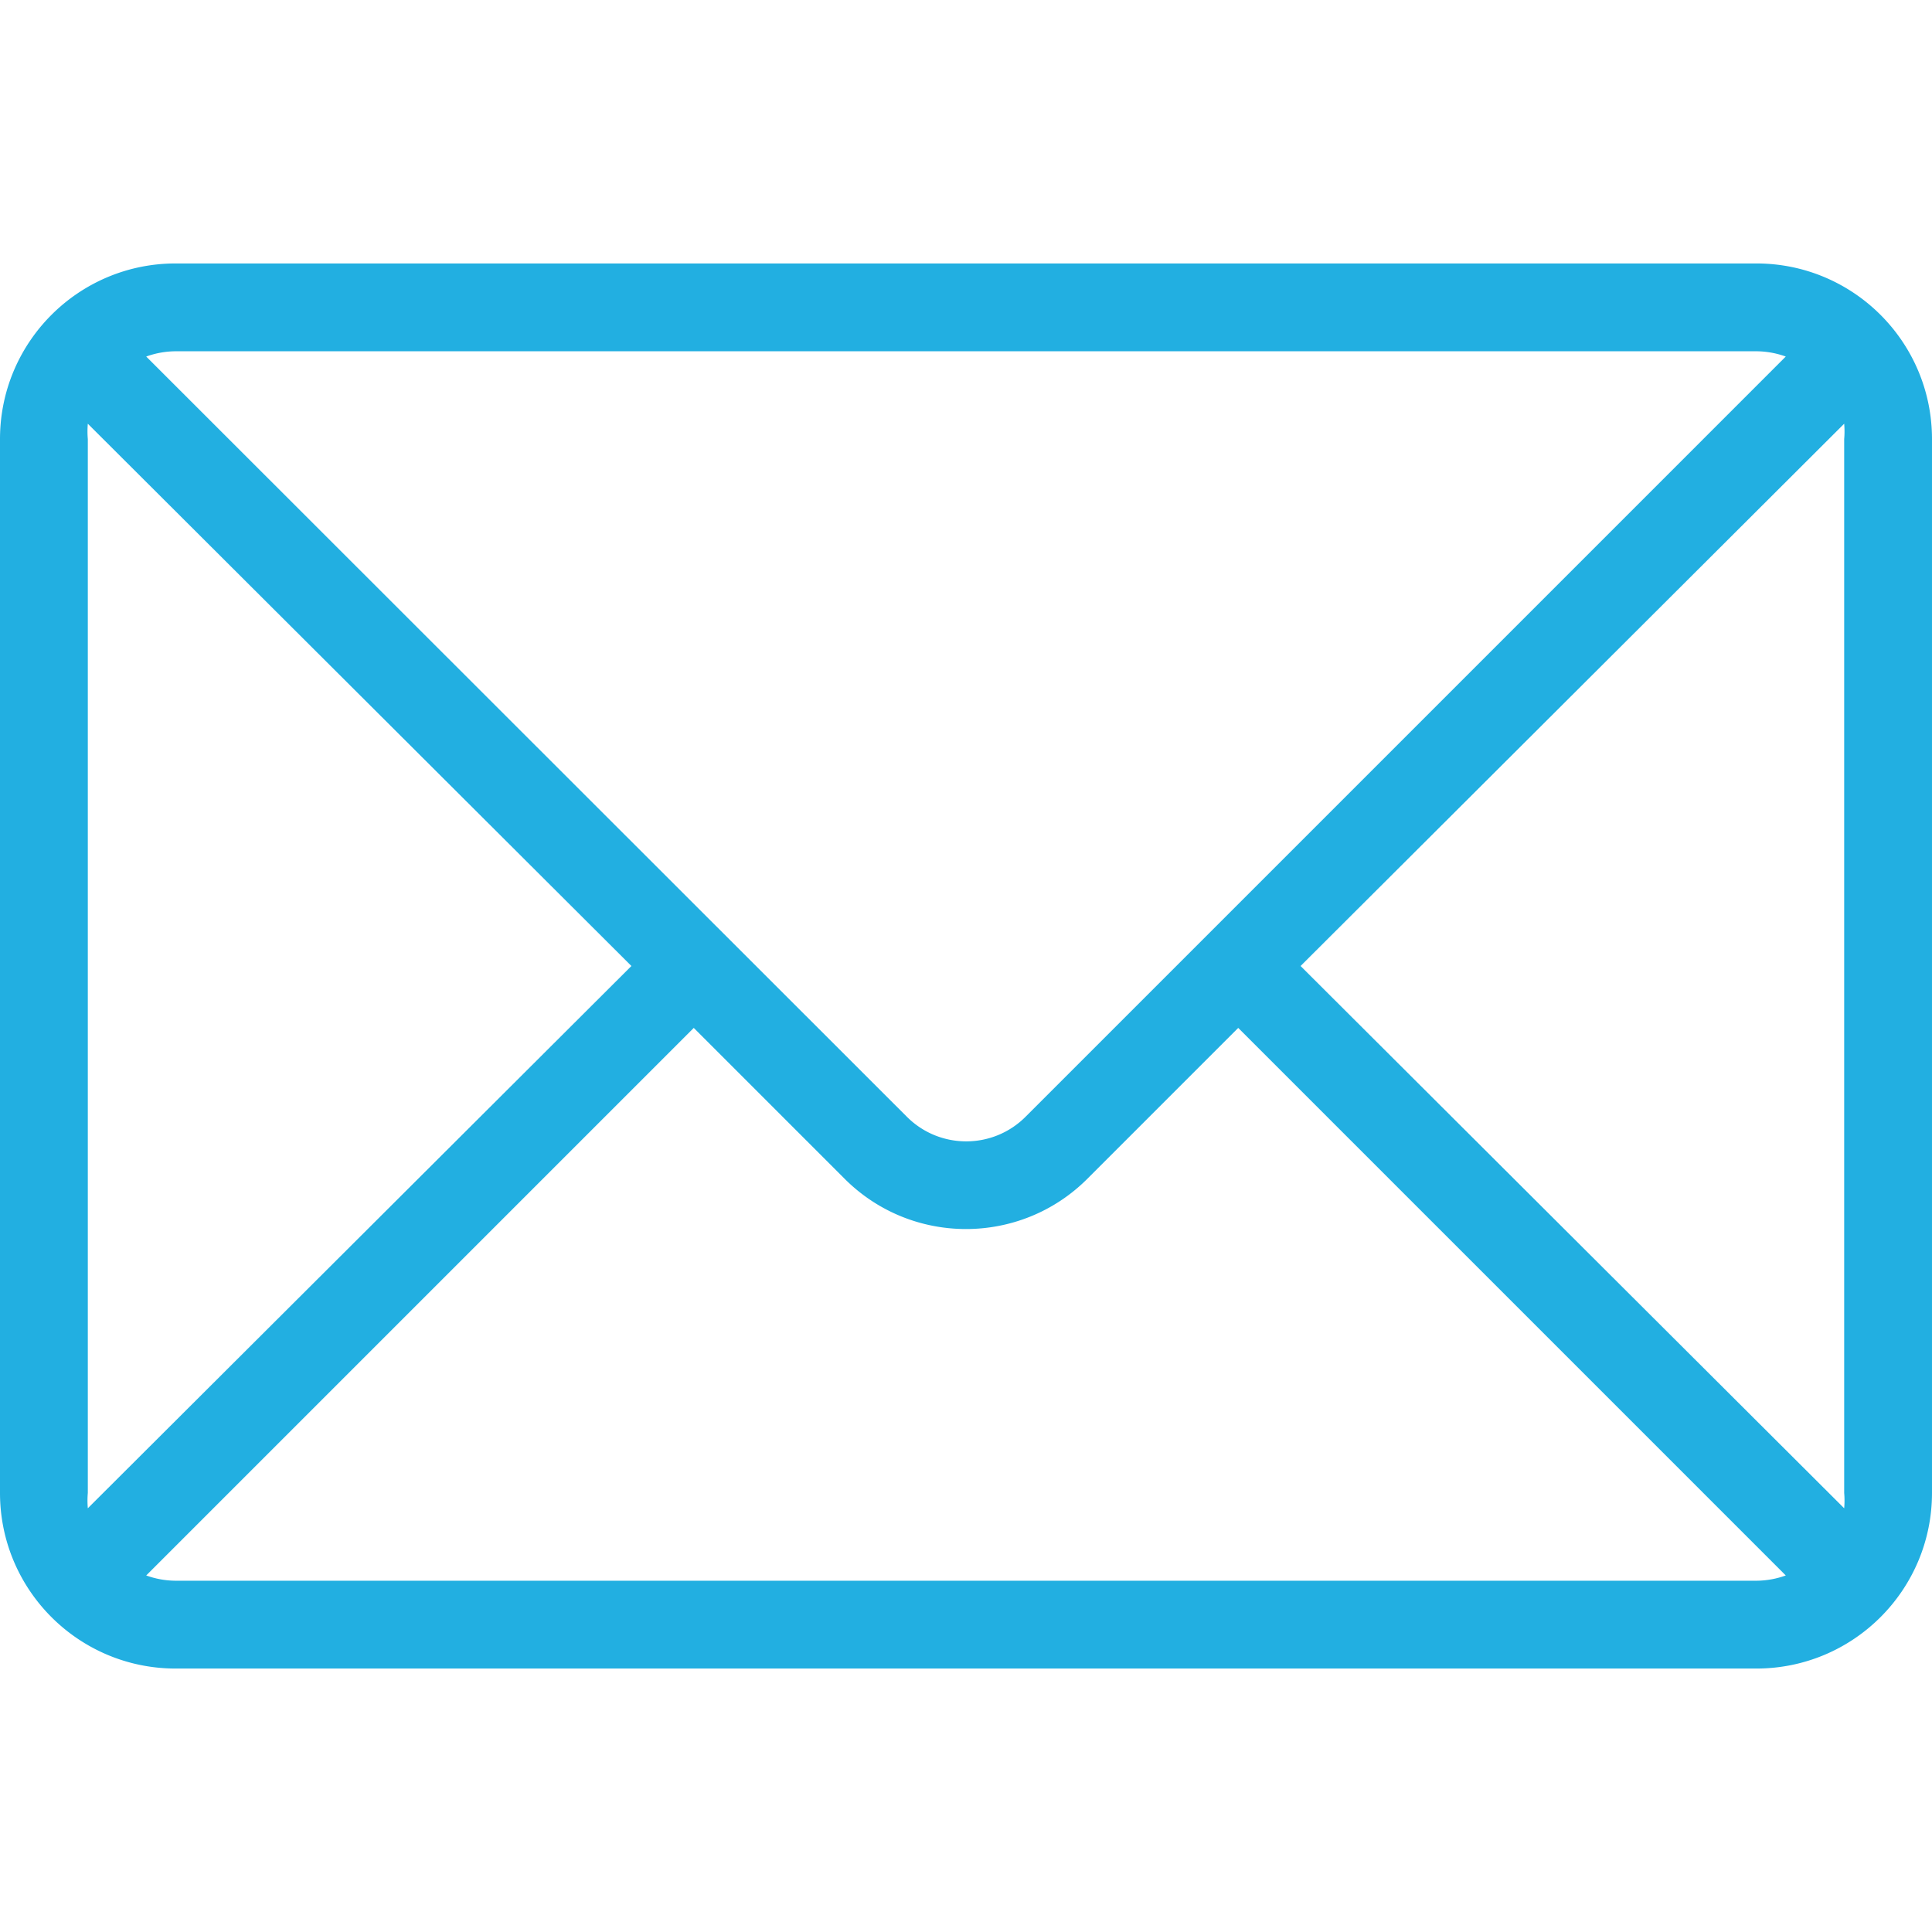 <svg xmlns="http://www.w3.org/2000/svg" version="1.1" xmlns:xlink="http://www.w3.org/1999/xlink" width="512" height="512" x="0" y="0" viewBox="0 0 512 512" style="enable-background:new 0 0 512 512" xml:space="preserve" class=""><g><path d="M465.455 69.818H46.545C20.839 69.818 0 90.657 0 116.364v279.273c0 25.706 20.839 46.545 46.545 46.545h418.909c25.706 0 46.545-20.839 46.545-46.545V116.364c.001-25.707-20.838-46.546-46.544-46.546zM46.545 93.091h418.909c2.659.017 5.296.489 7.796 1.396L271.825 295.913c-8.651 8.708-22.723 8.754-31.431.103l-.103-.103L38.749 94.487c2.5-.907 5.137-1.38 7.796-1.396zM23.273 395.636V116.364a23.279 23.279 0 0 1 0-4.073L167.331 256 23.273 399.709a23.279 23.279 0 0 1 0-4.073zm442.182 23.273H46.545a23.296 23.296 0 0 1-7.796-1.396l145.105-145.105 39.913 39.913c17.735 17.802 46.542 17.856 64.344.121l.121-.121 39.913-39.913L473.25 417.513a23.261 23.261 0 0 1-7.795 1.396zm23.272-19.2L344.669 256l144.058-143.709a23.279 23.279 0 0 1 0 4.073v279.273a23.268 23.268 0 0 1 0 4.072z" fill="#22afe1" opacity="1" data-original="#22afe1" class=""></path></g></svg>